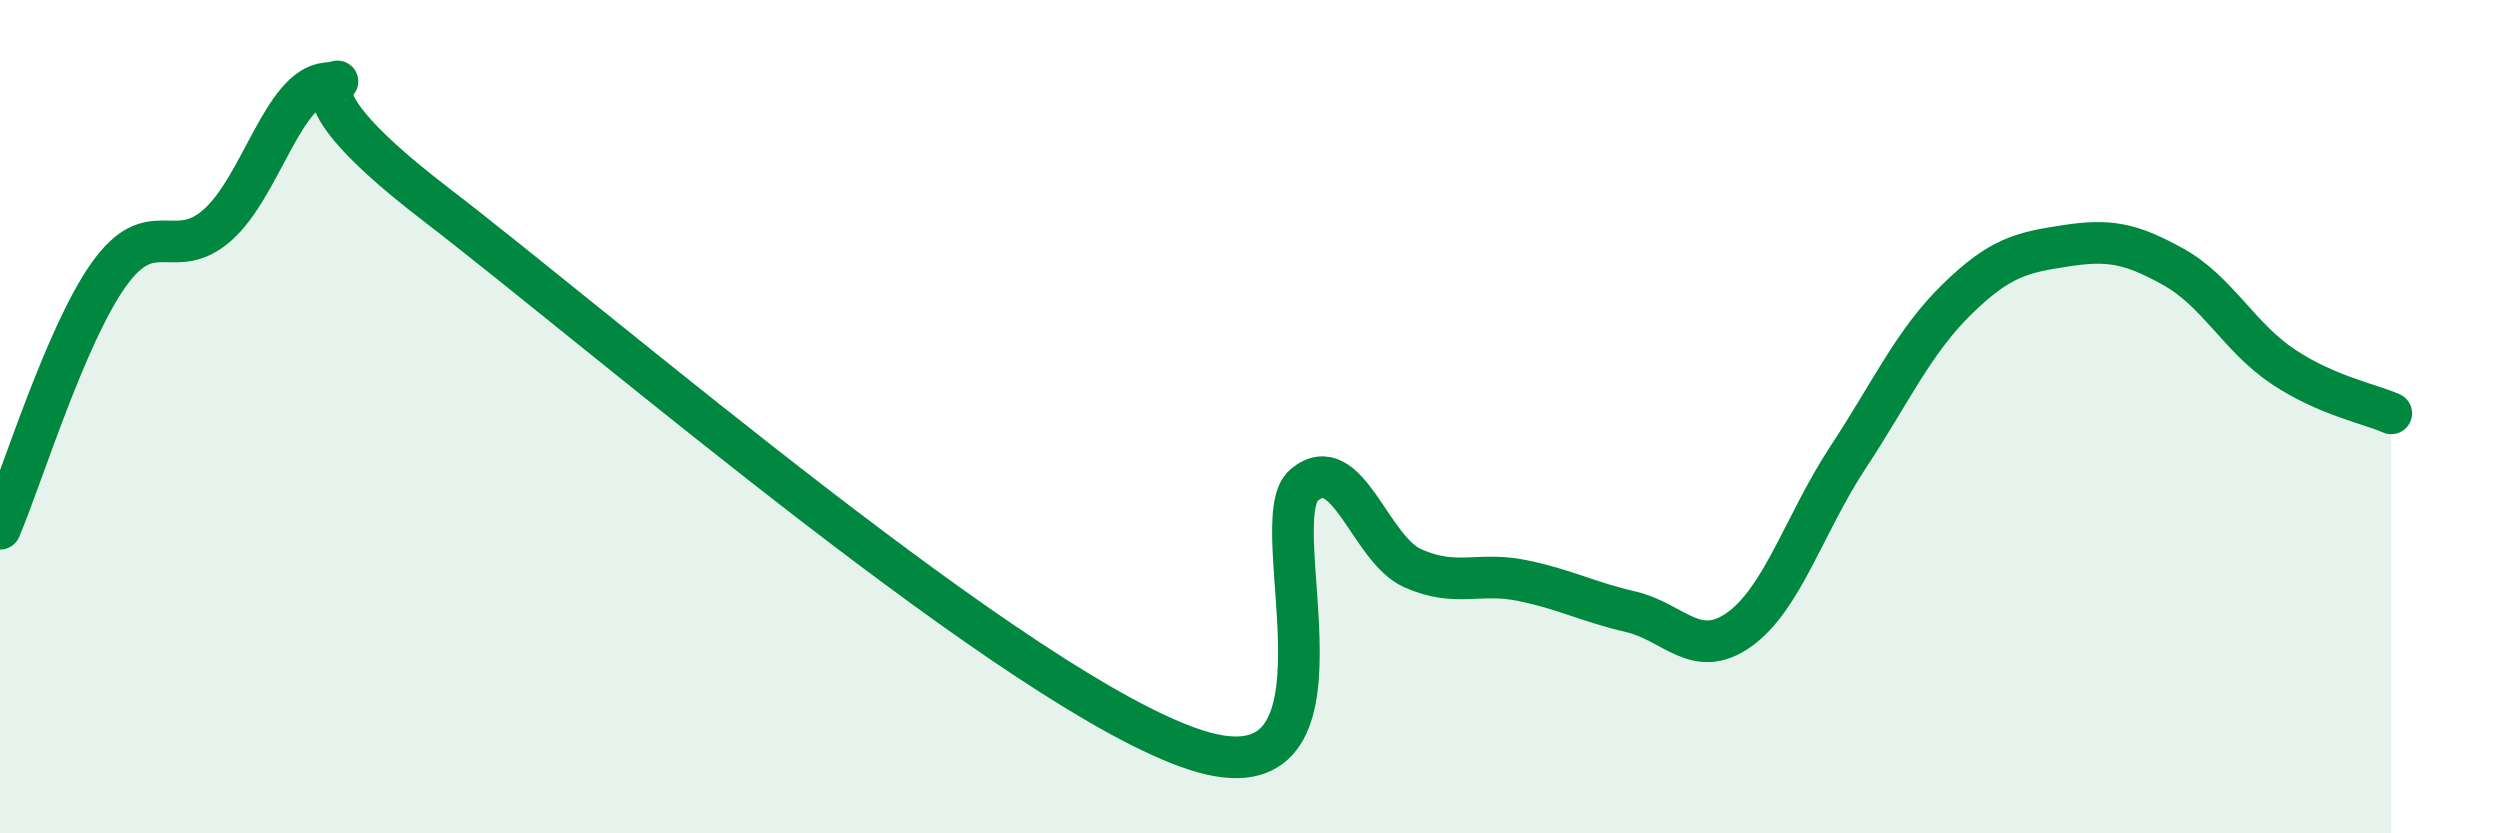 
    <svg width="60" height="20" viewBox="0 0 60 20" xmlns="http://www.w3.org/2000/svg">
      <path
        d="M 0,12.69 C 0.52,11.47 1.57,8.05 2.61,6.59 C 3.65,5.13 4.18,6.32 5.22,5.4 C 6.26,4.48 6.79,2.1 7.83,2 C 8.87,1.9 6.26,1.68 10.43,4.88 C 14.6,8.08 24.53,16.65 28.7,18 C 32.87,19.35 30.26,12.51 31.3,11.64 C 32.34,10.77 32.87,13.18 33.91,13.64 C 34.95,14.1 35.48,13.72 36.52,13.93 C 37.56,14.14 38.09,14.44 39.13,14.68 C 40.17,14.92 40.7,15.85 41.74,15.11 C 42.78,14.37 43.31,12.56 44.35,10.98 C 45.39,9.4 45.92,8.21 46.96,7.19 C 48,6.17 48.53,6.06 49.57,5.9 C 50.61,5.74 51.13,5.83 52.17,6.41 C 53.21,6.99 53.74,8.09 54.78,8.79 C 55.82,9.49 56.87,9.69 57.39,9.92L57.39 20L0 20Z"
        fill="#008740"
        opacity="0.1"
        stroke-linecap="round"
        stroke-linejoin="round"
      />
      <path
        d="M 0,12.69 C 0.52,11.47 1.57,8.05 2.61,6.59 C 3.65,5.13 4.18,6.32 5.22,5.4 C 6.26,4.48 6.79,2.1 7.83,2 C 8.87,1.9 6.26,1.68 10.43,4.88 C 14.6,8.08 24.53,16.65 28.7,18 C 32.87,19.35 30.26,12.51 31.3,11.64 C 32.34,10.77 32.87,13.18 33.91,13.64 C 34.95,14.1 35.48,13.72 36.52,13.93 C 37.56,14.14 38.09,14.44 39.13,14.68 C 40.17,14.92 40.7,15.85 41.74,15.11 C 42.78,14.37 43.31,12.56 44.35,10.98 C 45.39,9.4 45.92,8.21 46.96,7.19 C 48,6.17 48.53,6.06 49.57,5.9 C 50.61,5.74 51.13,5.83 52.17,6.41 C 53.21,6.99 53.74,8.09 54.78,8.79 C 55.82,9.49 56.87,9.69 57.39,9.92"
        stroke="#008740"
        stroke-width="1"
        fill="none"
        stroke-linecap="round"
        stroke-linejoin="round"
      />
    </svg>
  